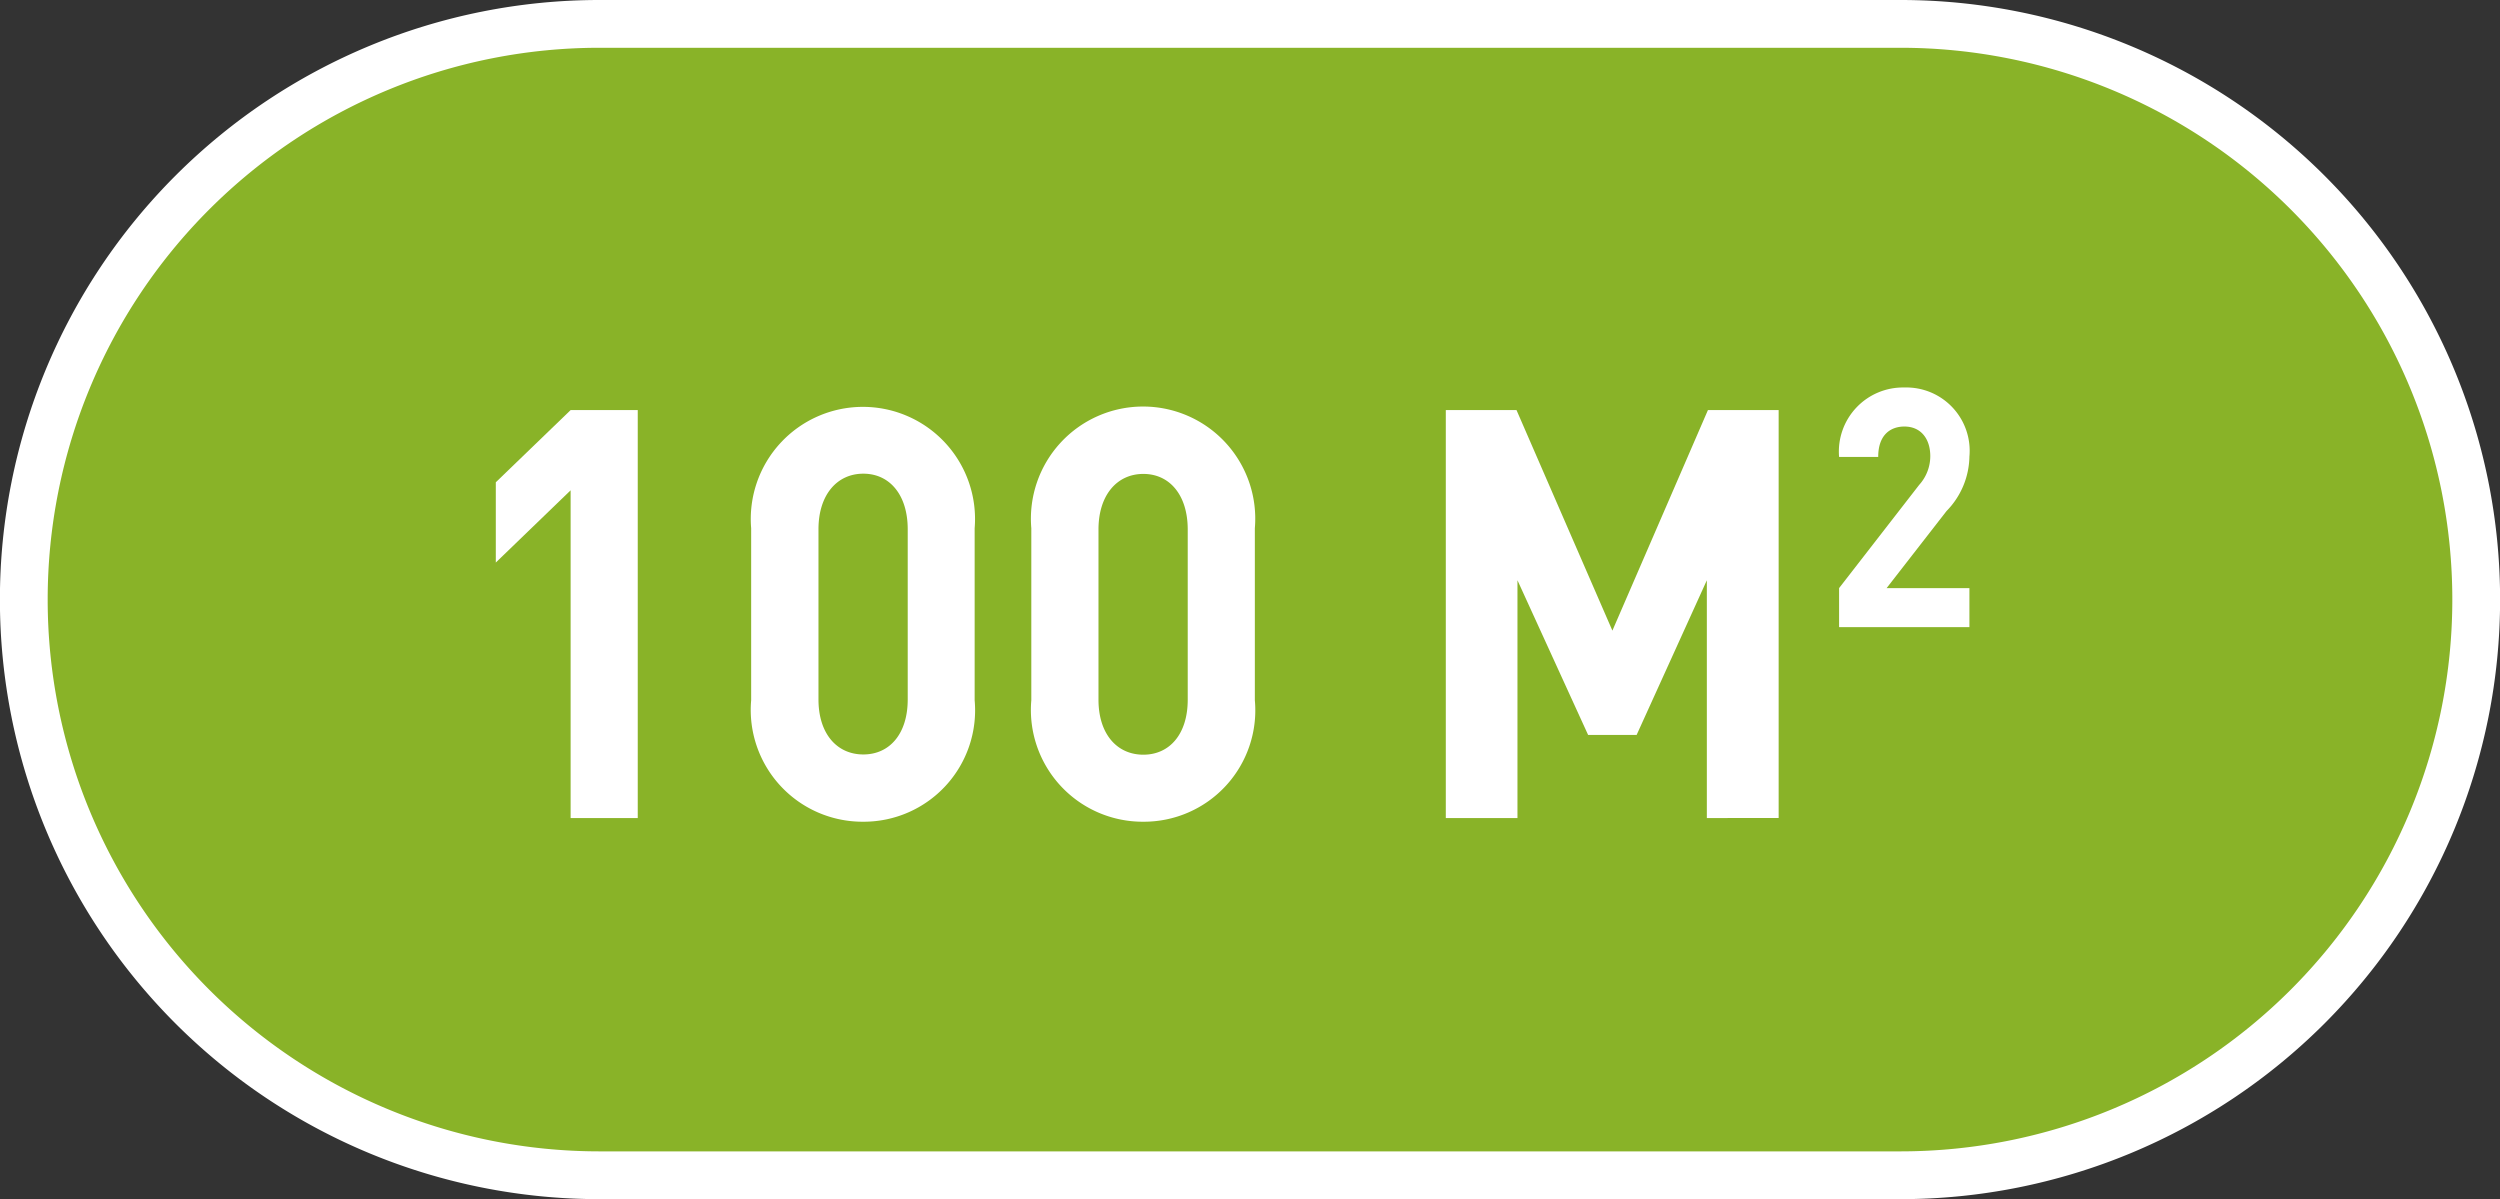 <svg id="Calque_1" data-name="Calque 1" xmlns="http://www.w3.org/2000/svg" viewBox="0 0 52.329 25.097">
  <rect x="0" y="0" width="52.329" height="25.097" fill="#333333" stroke="none"/>
  <defs>
    <style>
      .cls-1 {
        fill: #89b328;
        stroke: #fff;
        stroke-miterlimit: 10;
      }

      .cls-2 {
        fill: #fff;
      }
    </style>
  </defs>
  <title>0b5ca97c-940c-4f4f-8433-15fceb50c87d</title>
  <path class="cls-1" d="M12.548,24.6a12.048,12.048,0,0,1,0-24.1H39.781a12.048,12.048,0,0,1,0,24.1Z"/>
  <g>
    <path class="cls-2" d="M11.944,17.123v-6.86l-1.566,1.512v-1.68l1.566-1.511h1.405v8.539Z"/>
    <path class="cls-2" d="M18.068,17.2a2.34,2.34,0,0,1-2.345-2.543v-3.6a2.347,2.347,0,1,1,4.678,0v3.6A2.332,2.332,0,0,1,18.068,17.2ZM19,11.078c0-.72-.378-1.163-.929-1.163s-.939.443-.939,1.163v3.563c0,.72.389,1.151.939,1.151S19,15.36,19,14.641Z"/>
    <path class="cls-2" d="M23.932,17.2a2.34,2.34,0,0,1-2.345-2.543v-3.6a2.348,2.348,0,1,1,4.679,0v3.6A2.332,2.332,0,0,1,23.932,17.2Zm.929-6.117c0-.72-.378-1.163-.929-1.163s-.939.443-.939,1.163v3.563c0,.72.389,1.151.939,1.151s.929-.432.929-1.151Z"/>
    <path class="cls-2" d="M35.727,17.123V12.146l-1.47,3.238H33.242l-1.479-3.238v4.978h-1.5V8.584h1.48L33.75,13.2l2-4.617h1.48v8.539Z"/>
    <path class="cls-2" d="M38.495,13.127V12.31l1.676-2.16a.9.9,0,0,0,.233-.6c0-.37-.2-.622-.542-.622-.271,0-.548.154-.548.636h-.819a1.342,1.342,0,0,1,1.367-1.453,1.326,1.326,0,0,1,1.361,1.446,1.665,1.665,0,0,1-.479,1.14L39.49,12.31h1.733v.817Z"/>
  </g>
</svg>
